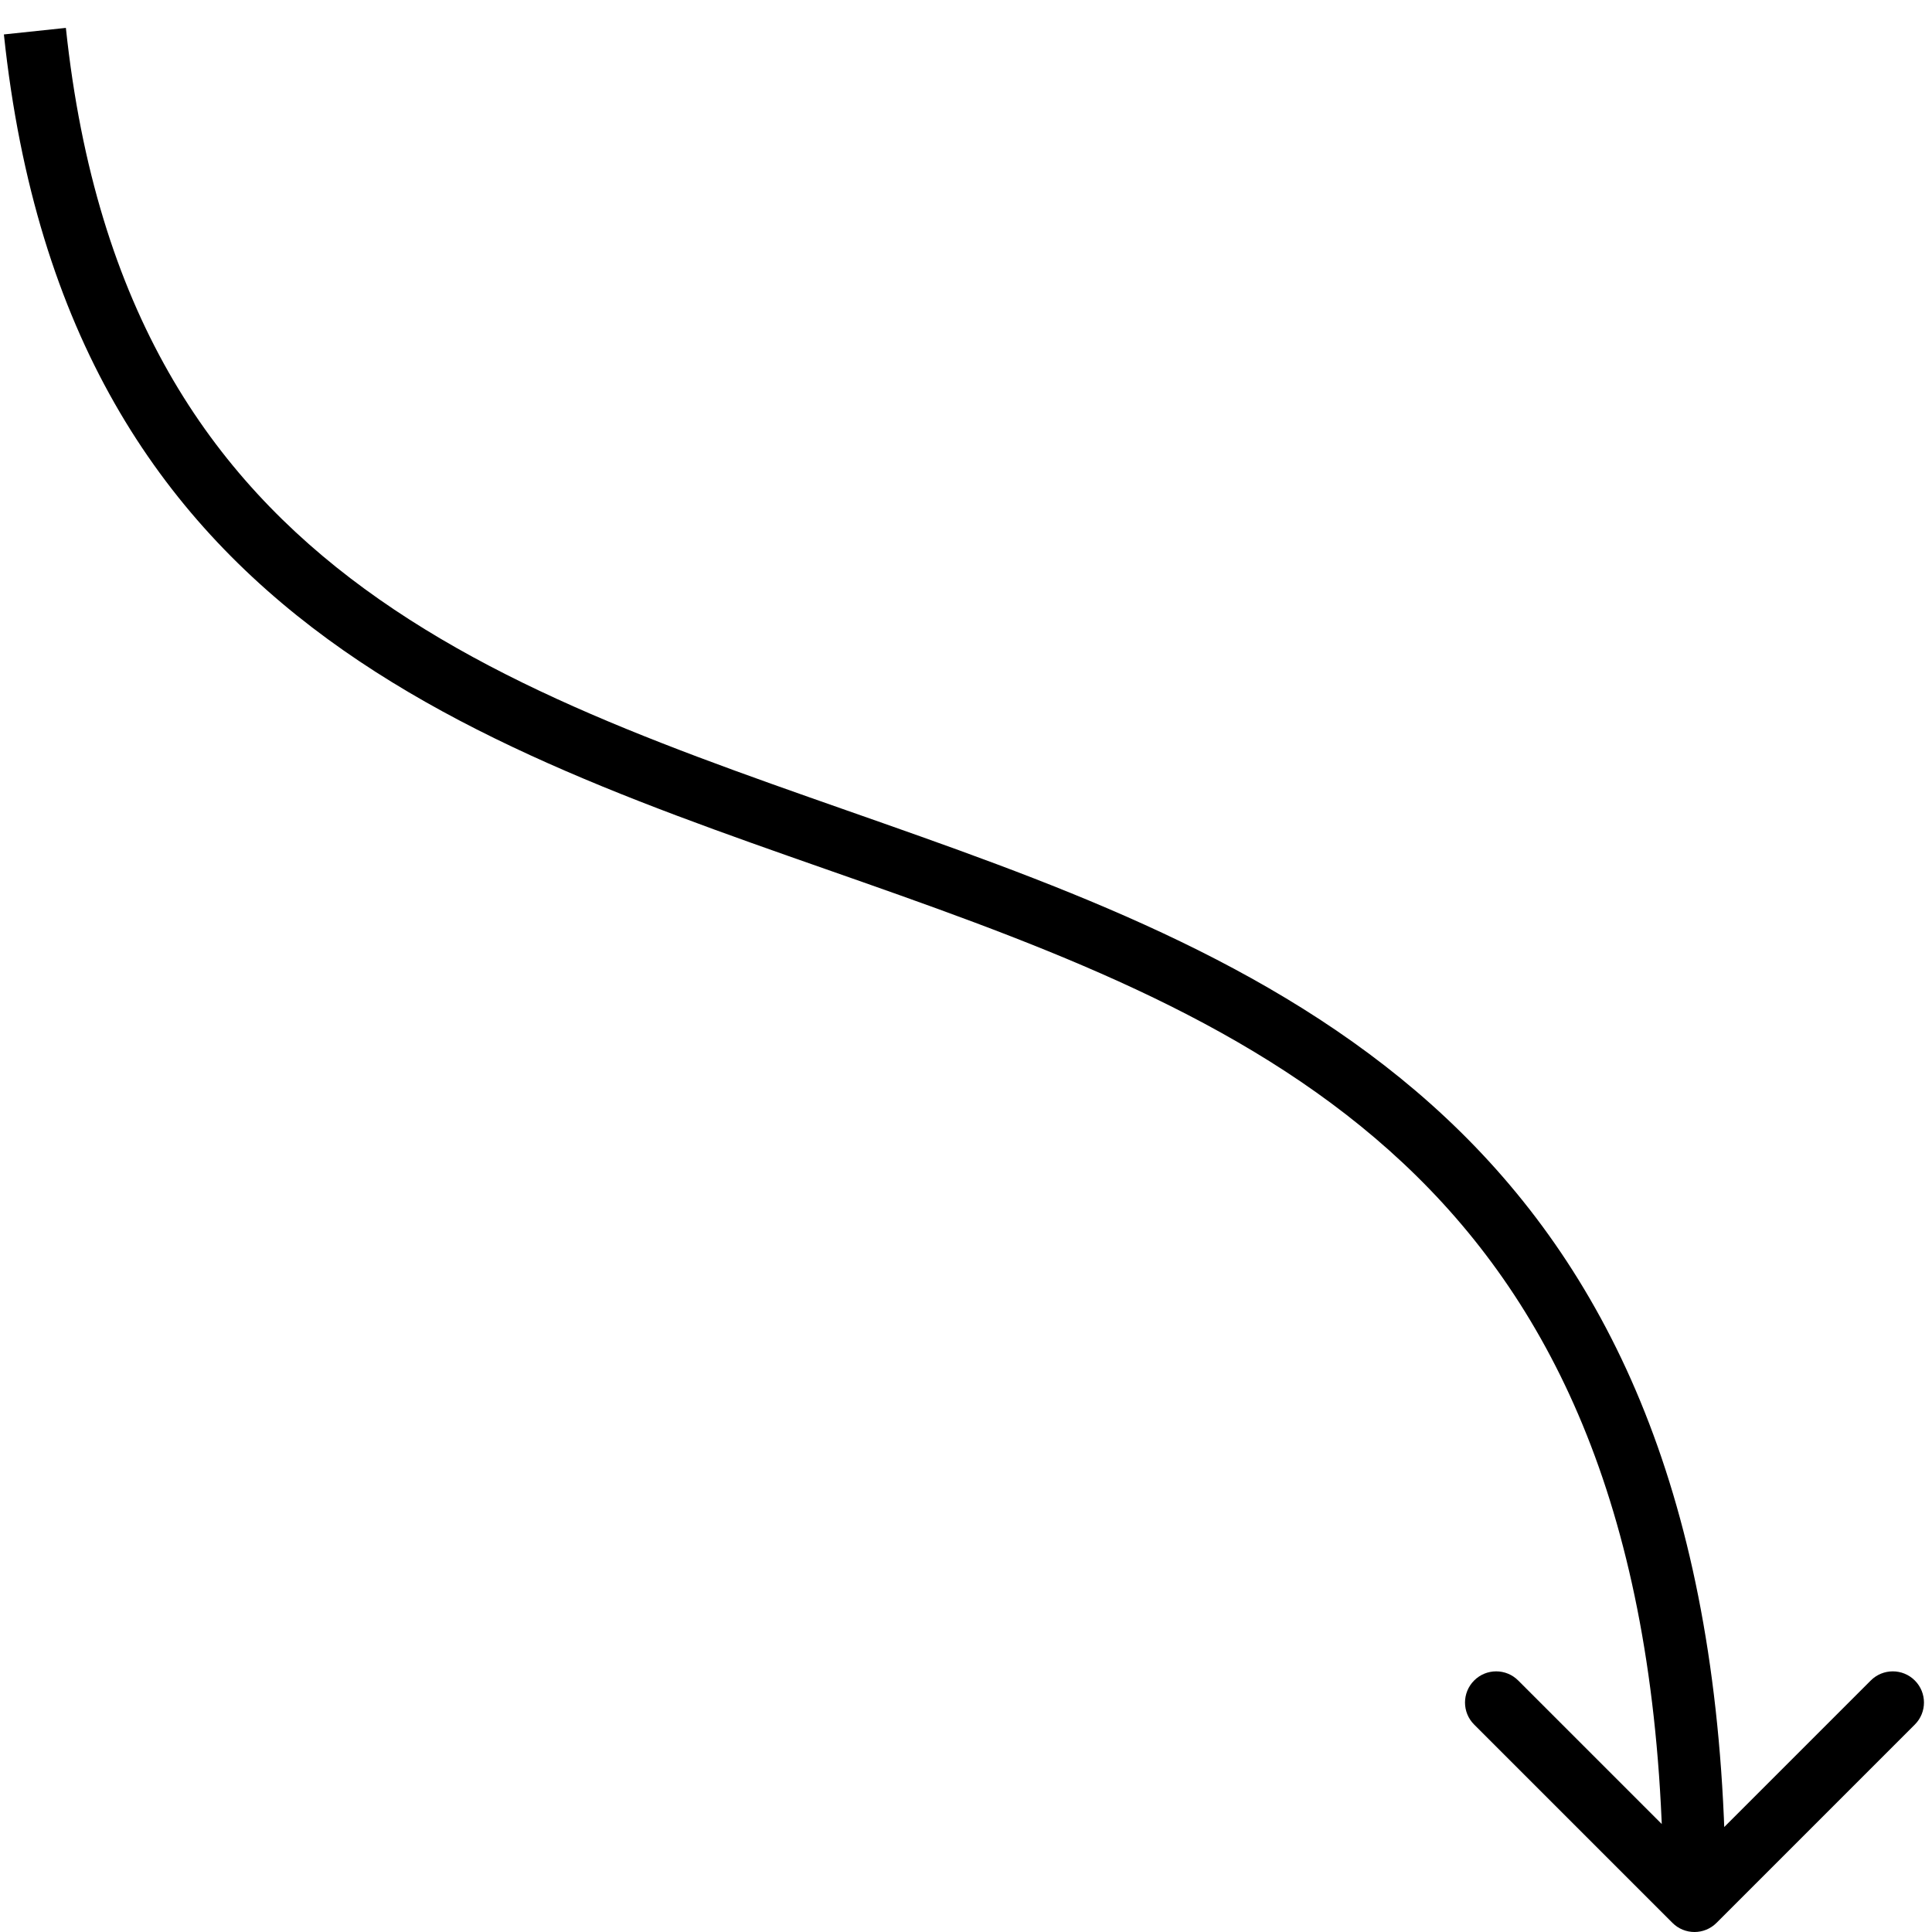 <svg xmlns="http://www.w3.org/2000/svg" width="62" height="62" viewBox="0 0 62 62" fill="none"><path d="M53.671 61.707C54.061 62.098 54.694 62.098 55.085 61.707L61.449 55.343C61.84 54.953 61.84 54.32 61.449 53.929C61.059 53.538 60.425 53.538 60.035 53.929L54.378 59.586L48.721 53.929C48.331 53.538 47.697 53.538 47.307 53.929C46.916 54.32 46.916 54.953 47.307 55.343L53.671 61.707ZM0.125 1.105C1.143 10.741 5.109 16.555 10.521 20.513C15.848 24.408 22.562 26.478 28.897 28.736C35.31 31.021 41.389 33.51 45.893 38.179C50.356 42.806 53.378 49.693 53.378 61L55.378 61C55.378 49.307 52.237 41.876 47.333 36.791C42.469 31.75 35.976 29.135 29.569 26.852C23.084 24.541 16.731 22.576 11.701 18.898C6.756 15.282 3.075 9.984 2.114 0.895L0.125 1.105Z" fill="black"></path></svg>